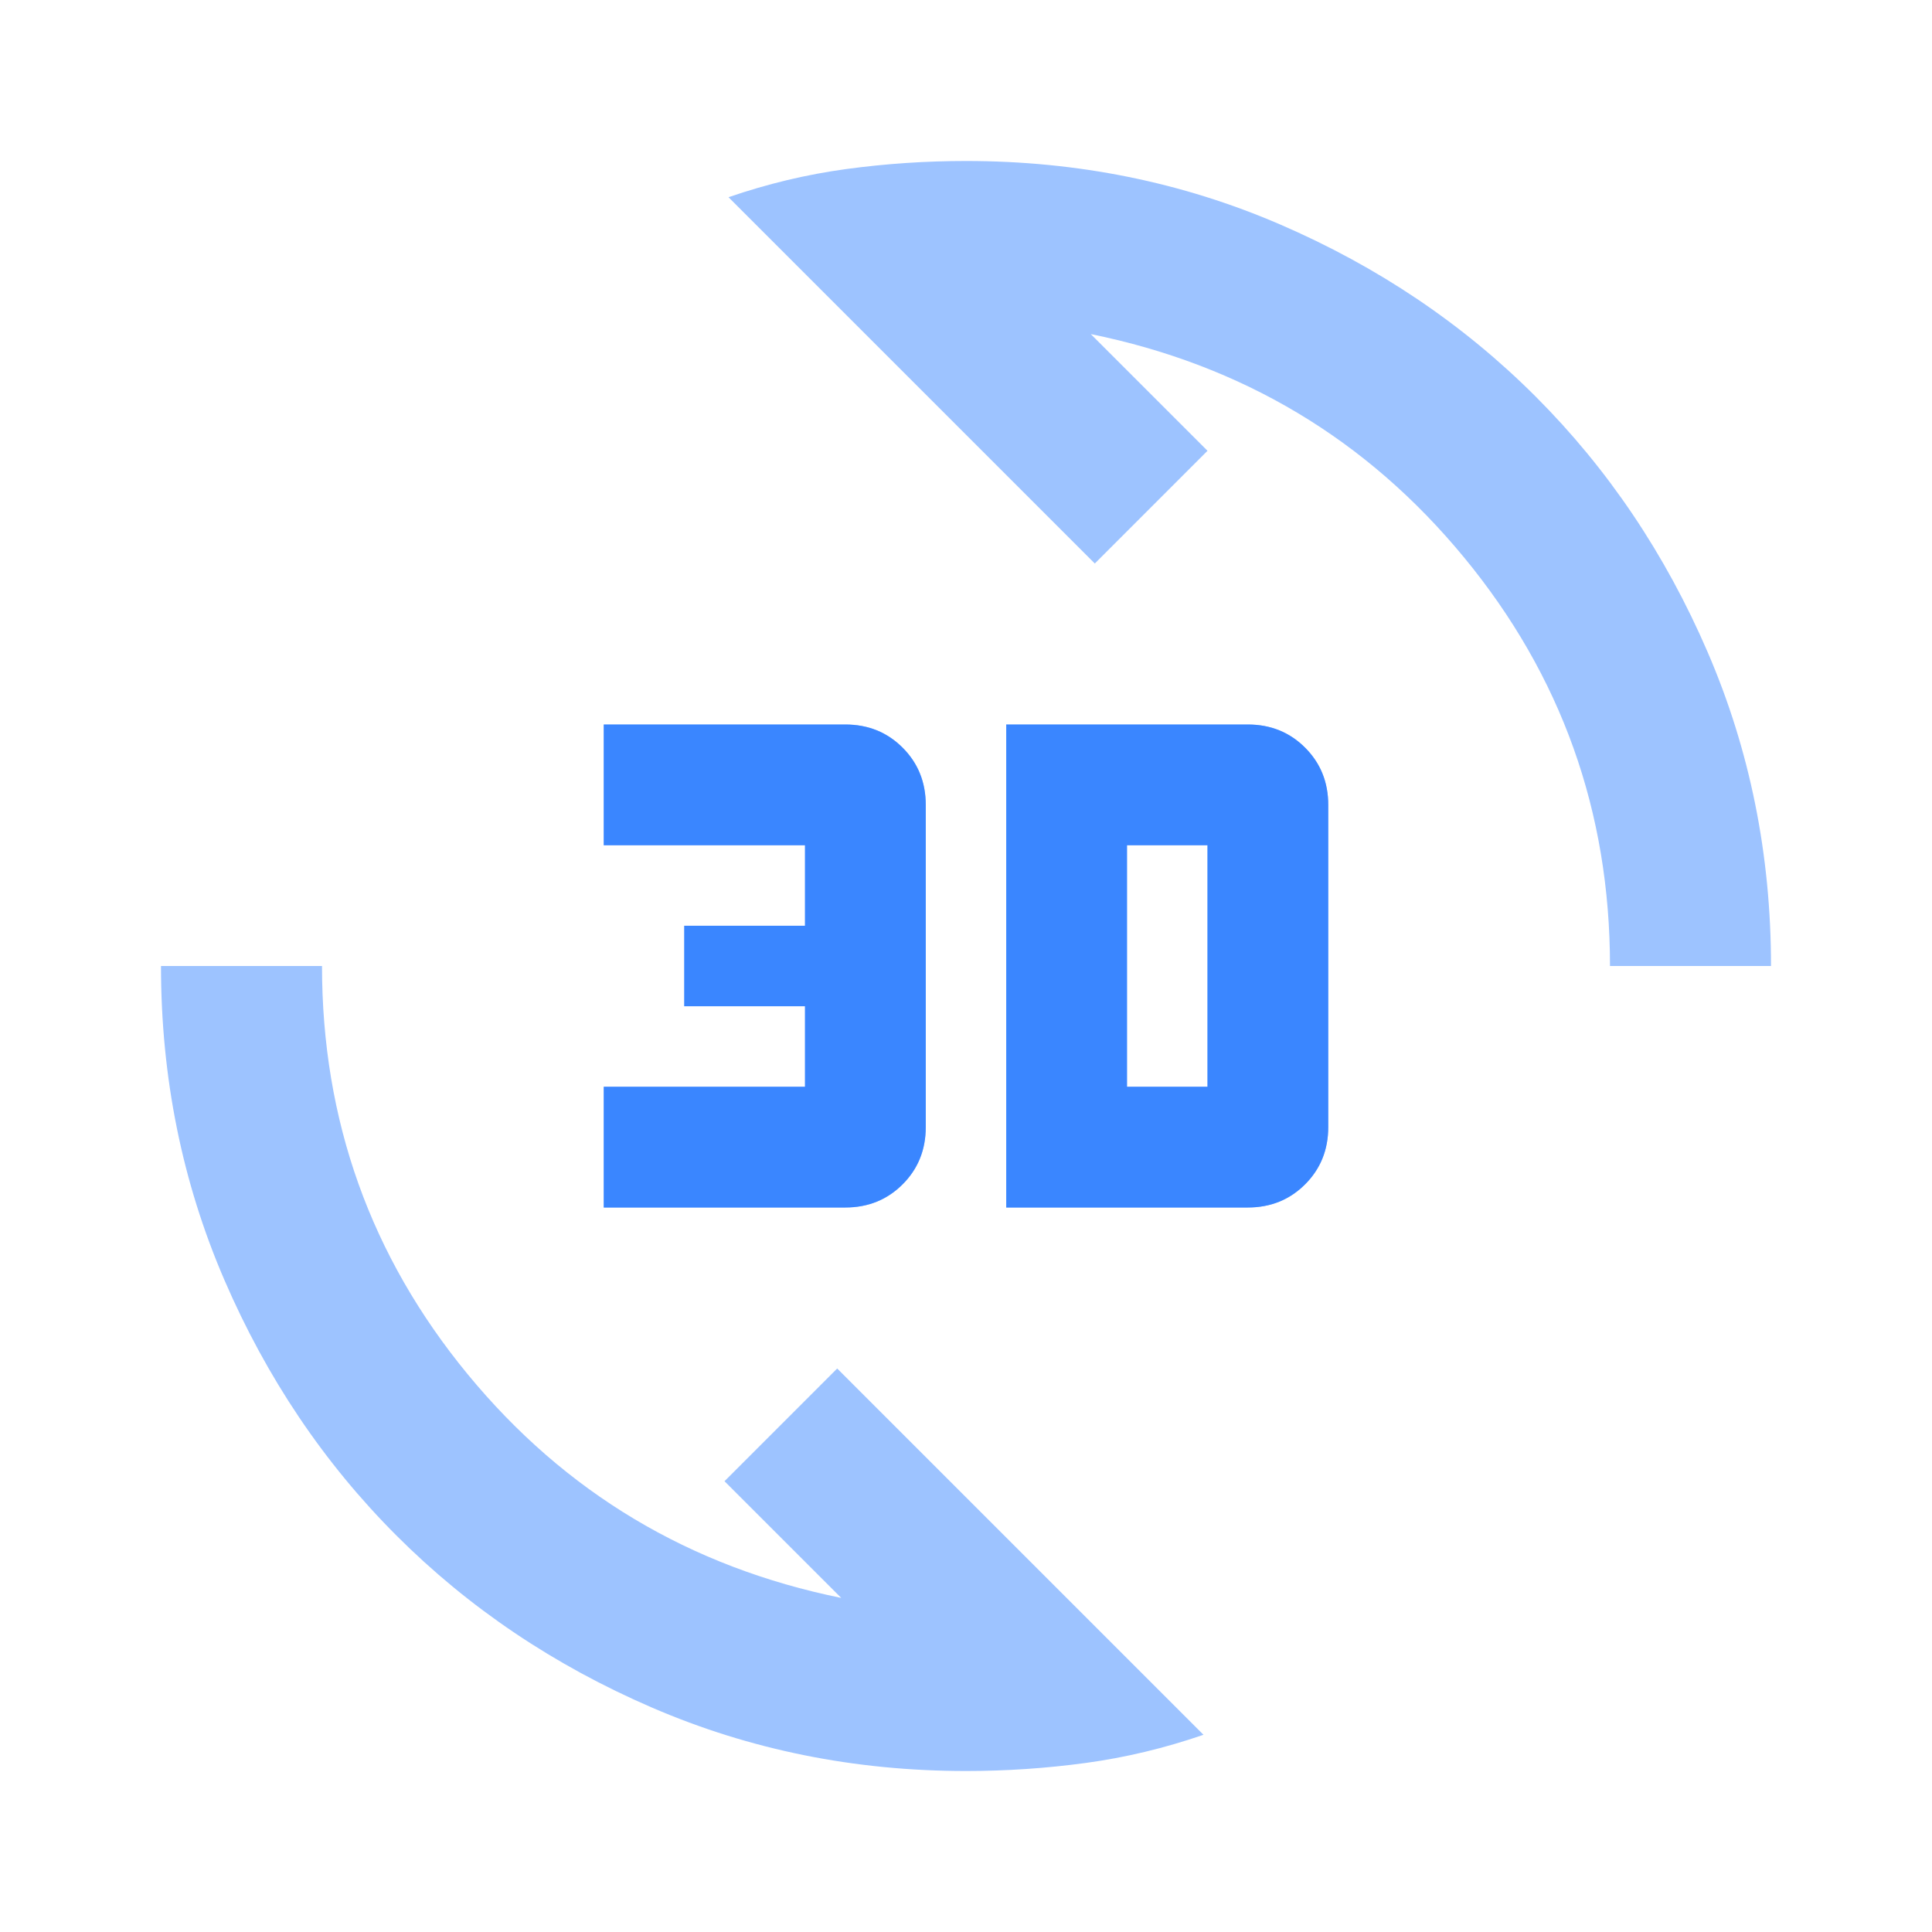 <svg width="64" height="64" viewBox="0 0 64 64" fill="none" xmlns="http://www.w3.org/2000/svg">
<mask id="mask0_4568_13775" style="mask-type:alpha" maskUnits="userSpaceOnUse" x="0" y="0" width="64" height="64">
<rect width="64" height="64" fill="#D9D9D9"/>
</mask>
<g mask="url(#mask0_4568_13775)">
<path d="M32 58.667C28.311 58.667 24.844 57.967 21.6 56.567C18.355 55.167 15.533 53.267 13.133 50.867C10.733 48.467 8.833 45.644 7.433 42.4C6.033 39.156 5.333 35.689 5.333 32H10.667C10.667 37.111 12.278 41.622 15.5 45.533C18.722 49.444 22.844 51.911 27.867 52.933L24 49.067L27.733 45.333L39.867 57.467C38.578 57.911 37.278 58.222 35.967 58.4C34.656 58.578 33.333 58.667 32 58.667ZM33.333 40V24H41.333C42.089 24 42.722 24.256 43.233 24.767C43.744 25.278 44 25.911 44 26.667V37.333C44 38.089 43.744 38.722 43.233 39.233C42.722 39.744 42.089 40 41.333 40H33.333ZM20 40V36H26.667V33.333H22.667V30.667H26.667V28H20V24H28C28.756 24 29.389 24.256 29.9 24.767C30.411 25.278 30.667 25.911 30.667 26.667V37.333C30.667 38.089 30.411 38.722 29.9 39.233C29.389 39.744 28.756 40 28 40H20ZM37.333 36H40V28H37.333V36ZM53.333 32C53.333 26.889 51.722 22.378 48.5 18.467C45.278 14.556 41.156 12.089 36.133 11.067L40 14.933L36.267 18.667L24.133 6.533C25.422 6.089 26.722 5.778 28.033 5.6C29.344 5.422 30.667 5.333 32 5.333C35.689 5.333 39.156 6.033 42.4 7.433C45.644 8.833 48.467 10.733 50.867 13.133C53.267 15.533 55.167 18.355 56.567 21.6C57.967 24.844 58.667 28.311 58.667 32H53.333Z" fill="#9DC3FF"/>
<path d="M33.333 40V24H41.333C42.089 24 42.722 24.256 43.233 24.767C43.744 25.278 44 25.911 44 26.667V37.333C44 38.089 43.744 38.722 43.233 39.233C42.722 39.744 42.089 40 41.333 40H33.333ZM20 40V36H26.667V33.333H22.667V30.667H26.667V28H20V24H28C28.756 24 29.389 24.256 29.9 24.767C30.411 25.278 30.667 25.911 30.667 26.667V37.333C30.667 38.089 30.411 38.722 29.9 39.233C29.389 39.744 28.756 40 28 40H20ZM37.333 36H40V28H37.333V36Z" fill="#3A86FF"/>
</g>
</svg>
